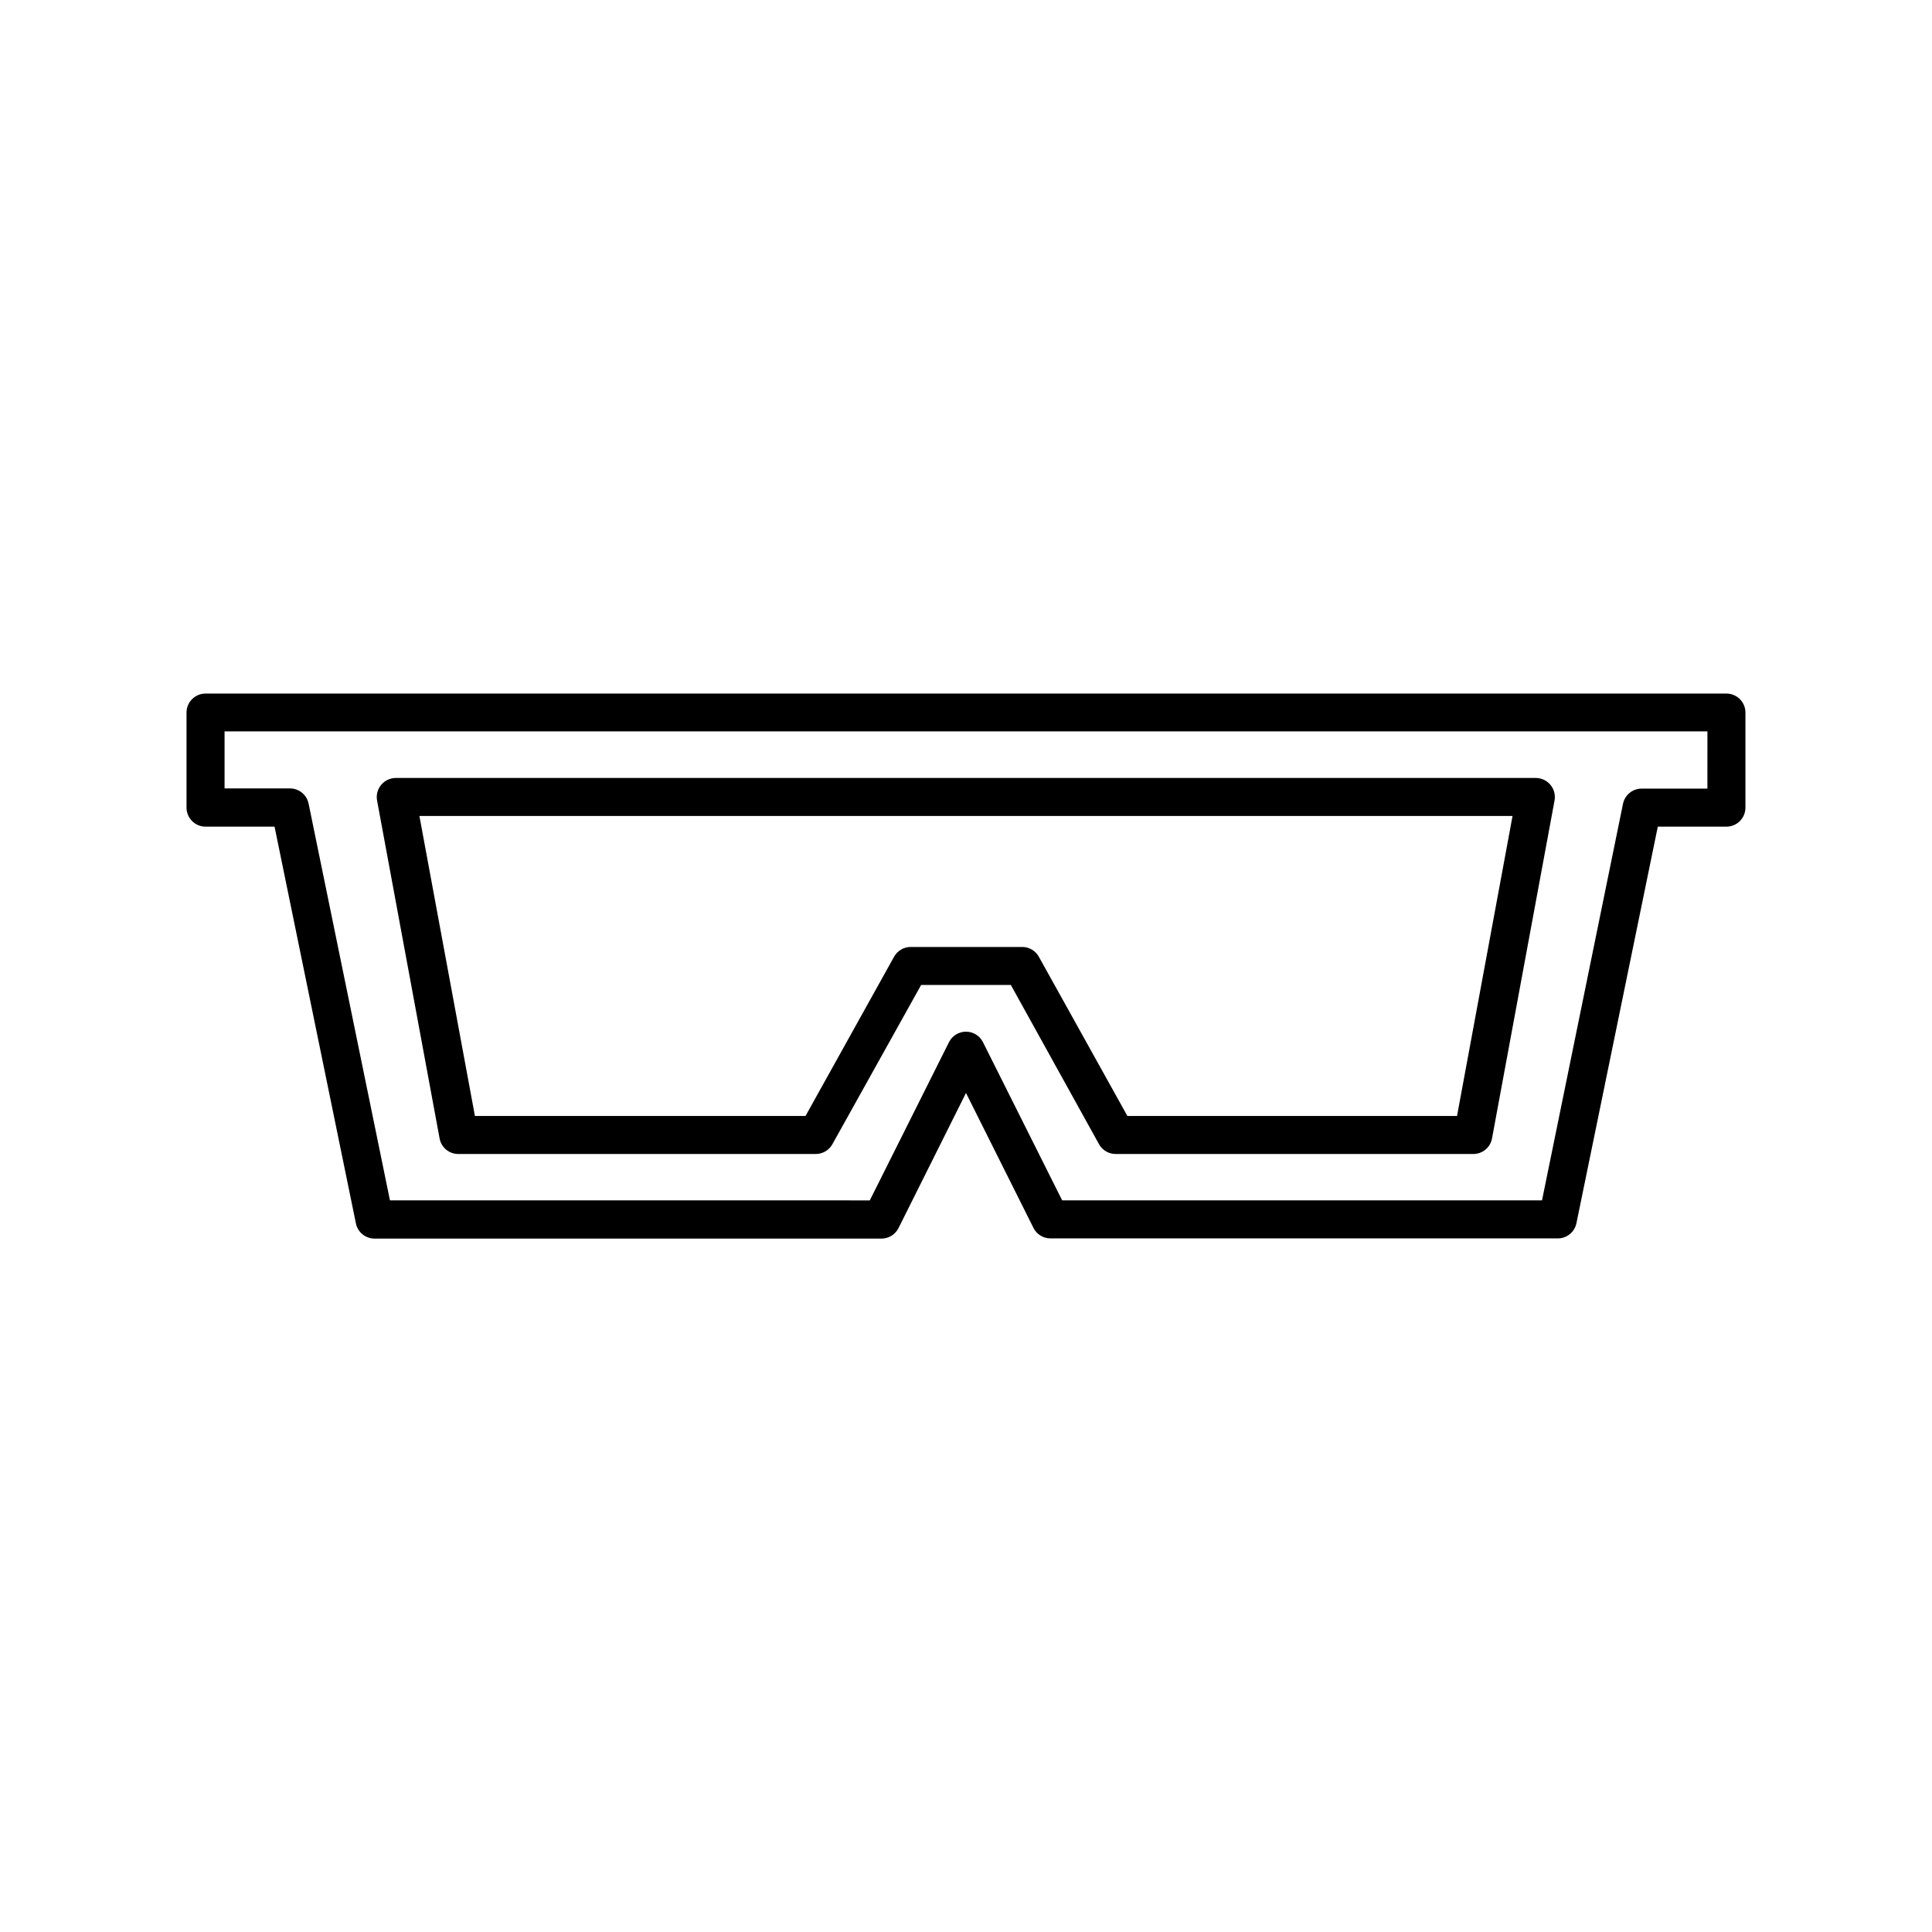<?xml version="1.0" encoding="UTF-8"?>
<!-- Uploaded to: ICON Repo, www.svgrepo.com, Generator: ICON Repo Mixer Tools -->
<svg fill="#000000" width="800px" height="800px" version="1.1" viewBox="144 144 512 512" xmlns="http://www.w3.org/2000/svg">
 <g>
  <path d="m601.52 327.8h-403.05c-2.785 0-5.039 2.258-5.039 5.039v25.191c0 1.336 0.531 2.617 1.477 3.562 0.941 0.945 2.223 1.477 3.562 1.477h18.289l21.562 105.14h-0.004c0.488 2.383 2.609 4.078 5.039 4.031h134.27c1.898-0.008 3.629-1.078 4.484-2.773l17.887-35.82 17.887 35.77h-0.004c0.855 1.695 2.586 2.766 4.484 2.773h134.37c2.43 0.047 4.551-1.648 5.039-4.031l21.562-105.09h18.188c1.336 0 2.617-0.531 3.562-1.477 0.945-0.945 1.473-2.227 1.473-3.562v-25.191c0-1.336-0.527-2.617-1.473-3.562-0.945-0.945-2.227-1.477-3.562-1.477zm-5.039 25.191h-17.332c-2.43-0.047-4.551 1.648-5.039 4.031l-21.461 105.09h-127.16l-21.012-41.965c-0.859-1.684-2.59-2.742-4.481-2.742s-3.625 1.059-4.484 2.742l-21.008 41.969-127.16-0.004-21.562-105.14c-0.484-2.383-2.606-4.078-5.039-4.031h-17.23v-15.113h392.97z"/>
  <path d="m265.63 449.82h94.566c1.816-0.004 3.492-0.984 4.383-2.57l23.527-42.219h23.781l23.375 42.219c0.891 1.586 2.566 2.566 4.383 2.57h94.715c2.465 0.043 4.598-1.707 5.039-4.129l16.574-89.578c0.266-1.473-0.141-2.988-1.105-4.133-0.949-1.137-2.352-1.801-3.832-1.812h-302.18c-1.48 0.012-2.883 0.676-3.828 1.812-0.965 1.145-1.371 2.66-1.109 4.133l16.574 89.578c0.449 2.461 2.641 4.219 5.141 4.129zm279.21-89.578-14.711 79.504h-87.359l-23.477-42.219h-0.004c-0.852-1.523-2.434-2.496-4.18-2.57h-29.727c-1.836-0.016-3.531 0.969-4.434 2.57l-23.477 42.219h-87.613l-14.711-79.504z"/>
 </g>
</svg>